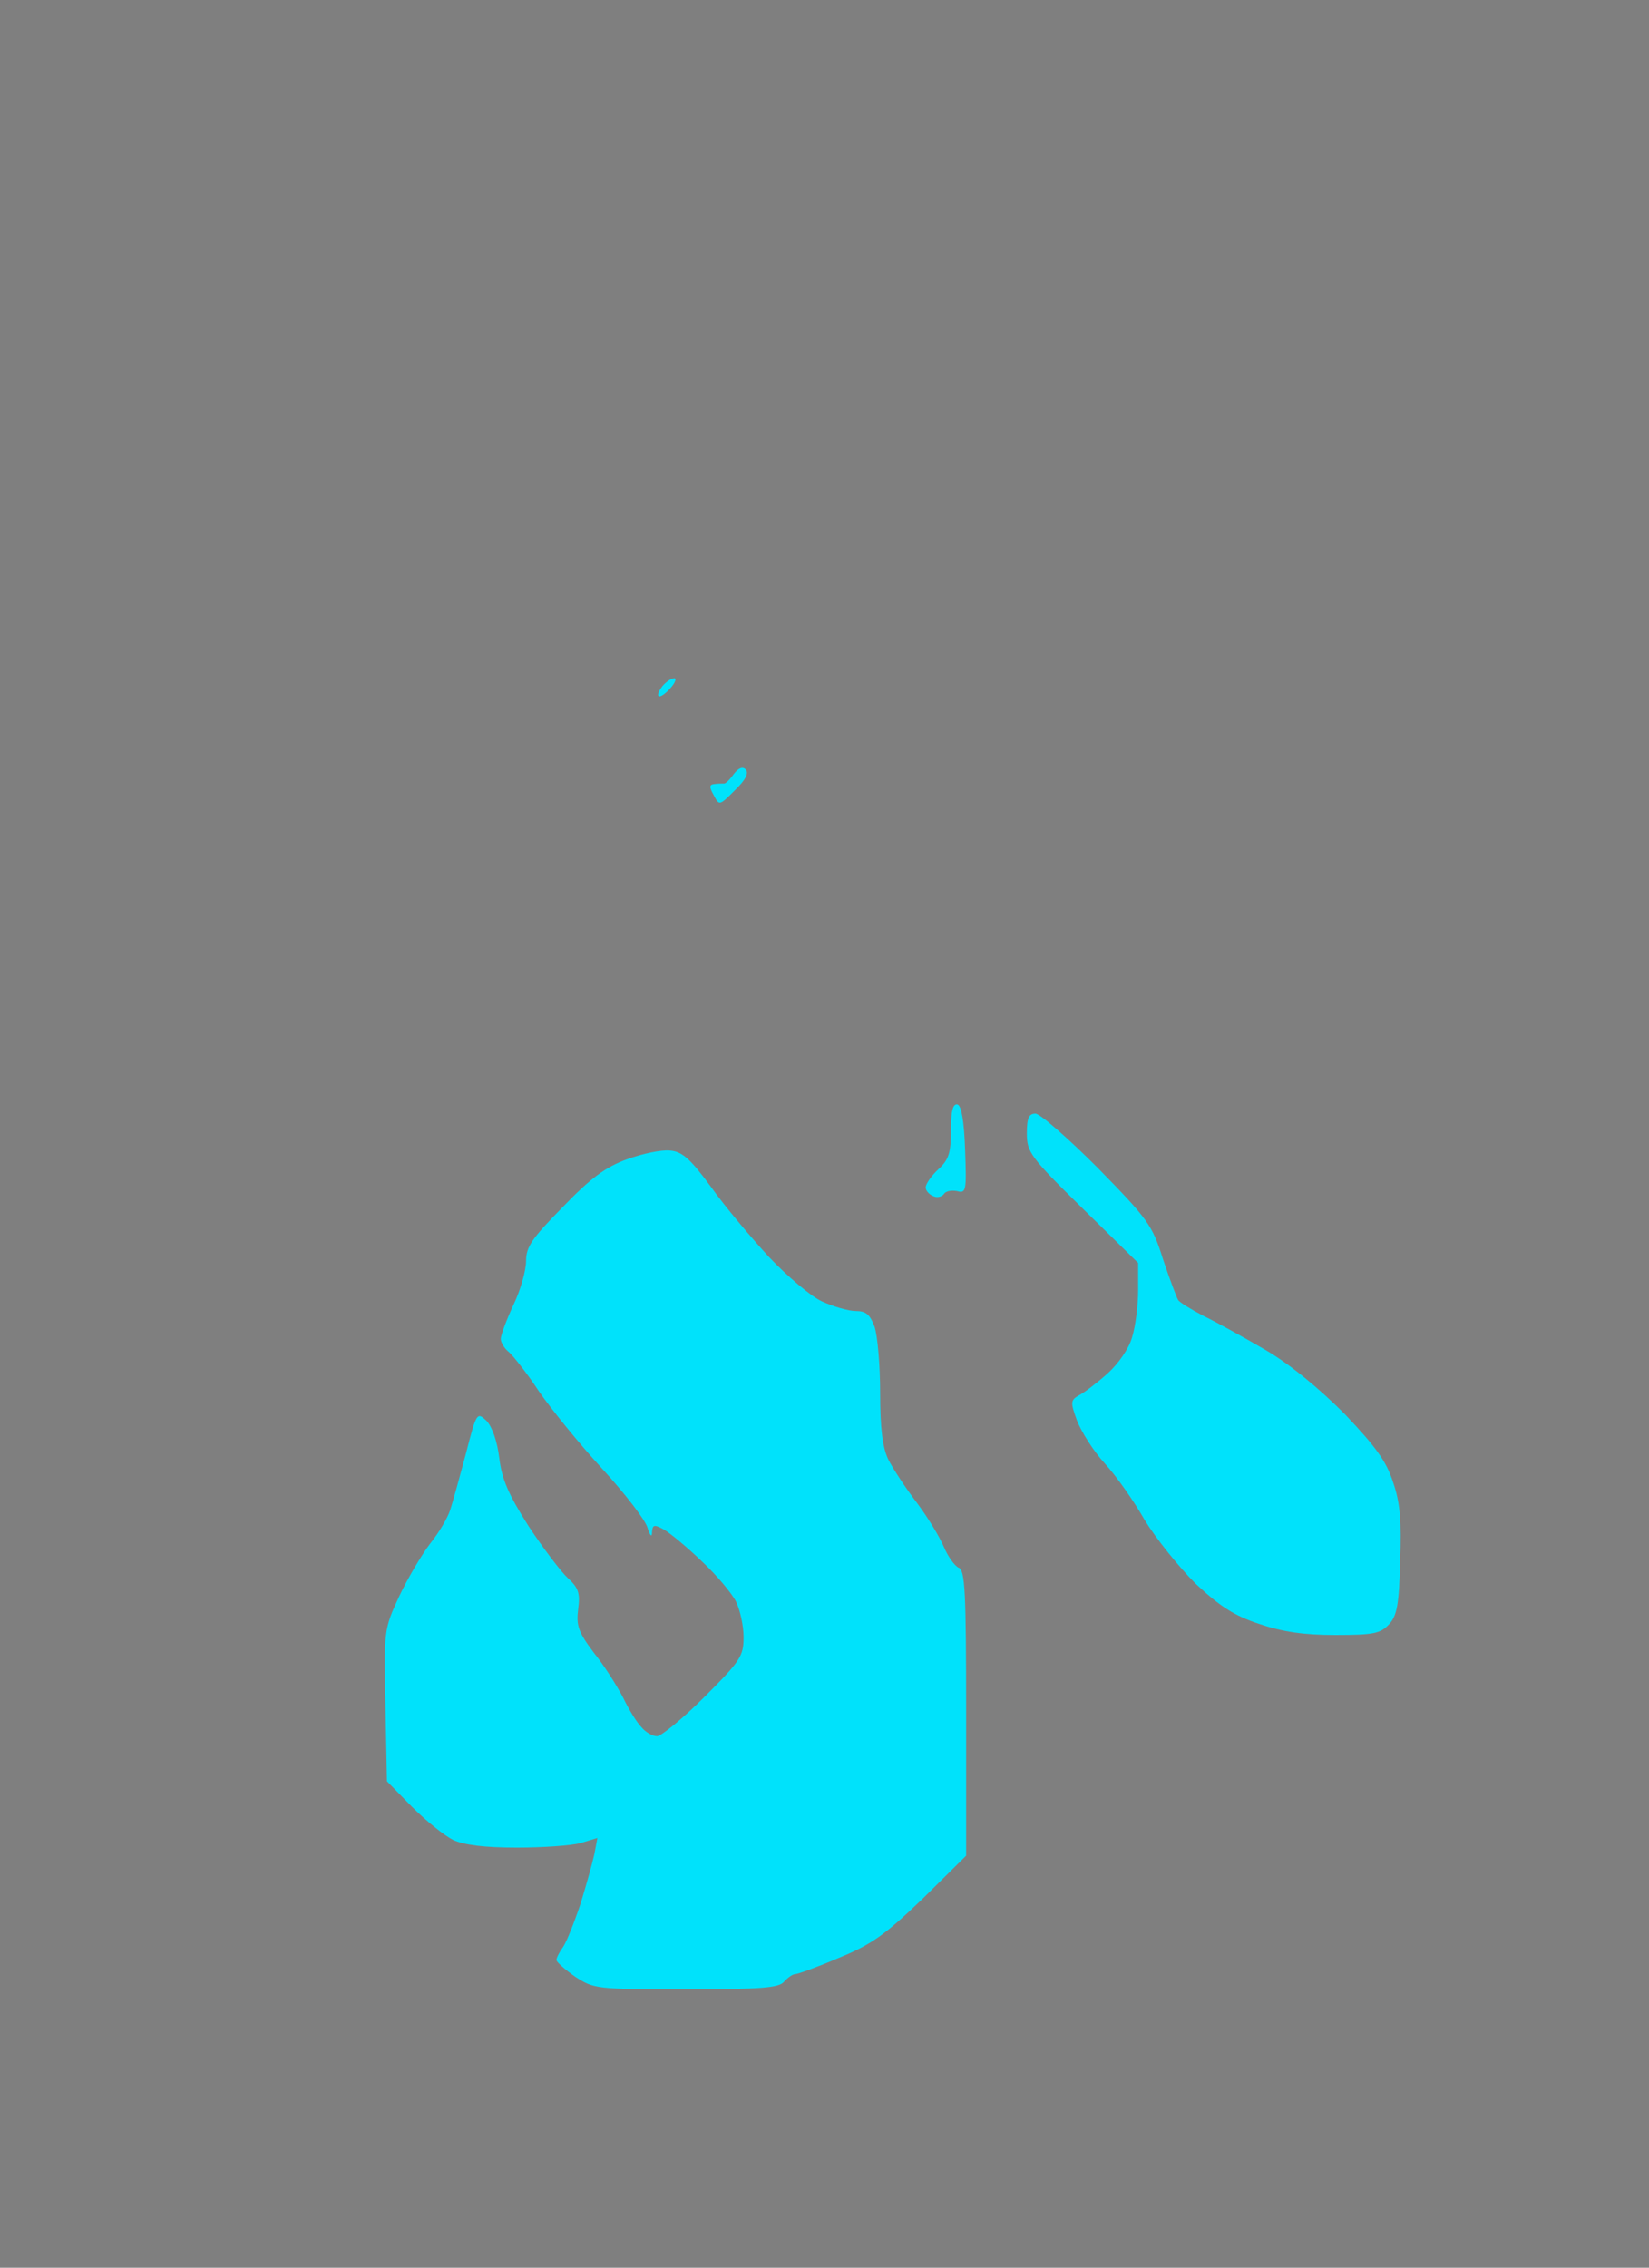 <?xml version="1.0" standalone="no"?>
<!DOCTYPE svg PUBLIC "-//W3C//DTD SVG 20010904//EN"
 "http://www.w3.org/TR/2001/REC-SVG-20010904/DTD/svg10.dtd">
<svg version="1.0" xmlns="http://www.w3.org/2000/svg"
 width="100%" height="100%" viewBox="0 0 326 448"
 preserveAspectRatio="xMidYMid meet">
<rect width="326" height="448" fill="#7f7f7f" stroke="none"/><g transform="translate(0,448) scale(0.1,-0.1)"
fill="#00e2fb" stroke="none">
<path d="M1333 3140 c-6 0 -16 -7 -23 -15 -7 -9 -11 -18 -8 -20 3 -3 13 4 23
15 10 11 13 20 8 20z"/>
<path d="M1474 2960 c-6 6 -14 3 -24 -10 -7 -10 -16 -19 -19 -18 -3 0 -12 0
-19 -1 -10 -1 -10 -6 -1 -22 11 -21 11 -21 42 10 21 20 28 34 21 41z"/>
<path d="M1893 2298 c-9 2 -13 -12 -13 -50 0 -45 -4 -59 -25 -78 -14 -13 -25
-29 -25 -36 0 -6 7 -14 15 -17 8 -4 17 -1 21 4 3 6 15 8 26 6 18 -5 19 0 16
81 -2 57 -7 87 -15 90z"/>
<path d="M2047 2280 c-13 0 -17 -9 -17 -39 0 -37 7 -47 110 -148 l110 -108 0
-54 c0 -29 -5 -71 -12 -93 -6 -22 -27 -52 -48 -71 -20 -18 -45 -37 -56 -43
-18 -10 -18 -14 -5 -50 8 -21 32 -60 55 -85 23 -25 58 -75 79 -112 22 -36 67
-92 100 -125 48 -45 77 -64 126 -80 47 -16 89 -22 151 -22 76 0 89 3 106 21
16 17 20 40 22 125 3 79 0 116 -14 156 -13 41 -35 71 -96 135 -51 51 -108 98
-156 126 -43 25 -97 55 -122 67 -25 13 -48 27 -51 32 -3 5 -17 42 -30 81 -21
67 -30 79 -129 180 -59 59 -114 107 -123 107z"/>
<path d="M1325 2207 c-17 2 -55 -6 -85 -17 -42 -15 -72 -37 -127 -94 -61 -62
-73 -79 -73 -107 0 -19 -11 -58 -25 -87 -14 -30 -25 -60 -25 -67 0 -7 7 -19
16 -26 9 -8 36 -42 59 -77 24 -35 80 -104 125 -153 45 -49 86 -102 90 -117 5
-16 9 -20 9 -9 1 15 4 16 24 5 12 -7 46 -35 75 -63 29 -27 59 -63 67 -79 8
-16 15 -48 15 -70 0 -38 -6 -47 -78 -119 -42 -42 -85 -77 -93 -77 -9 0 -23 8
-31 18 -9 9 -25 35 -36 58 -12 23 -37 63 -58 89 -31 41 -35 54 -31 86 4 31 1
42 -20 61 -14 13 -49 59 -78 103 -40 63 -53 93 -58 135 -4 33 -14 61 -25 73
-19 18 -20 17 -41 -65 -12 -45 -26 -96 -31 -111 -5 -16 -23 -46 -40 -67 -16
-21 -44 -68 -61 -104 -30 -65 -30 -66 -27 -215 l3 -150 49 -50 c28 -28 64 -57
82 -66 22 -10 62 -15 126 -15 51 0 108 4 126 9 l33 10 -6 -32 c-4 -18 -16 -61
-27 -97 -12 -36 -27 -74 -34 -85 -8 -11 -14 -23 -14 -27 0 -4 17 -19 37 -33
37 -24 41 -25 219 -25 149 0 184 3 194 15 7 8 17 15 22 15 5 0 44 14 86 32 64
26 91 45 165 116 l87 86 0 282 c0 239 -2 283 -15 287 -8 4 -21 22 -29 41 -8
19 -32 59 -54 88 -22 29 -47 67 -56 85 -11 23 -16 60 -16 131 0 54 -5 113 -11
131 -9 24 -17 31 -37 31 -15 0 -45 9 -67 19 -22 10 -69 50 -105 88 -36 39 -88
101 -115 139 -41 56 -57 69 -80 71z"/>
</g>
</svg>
